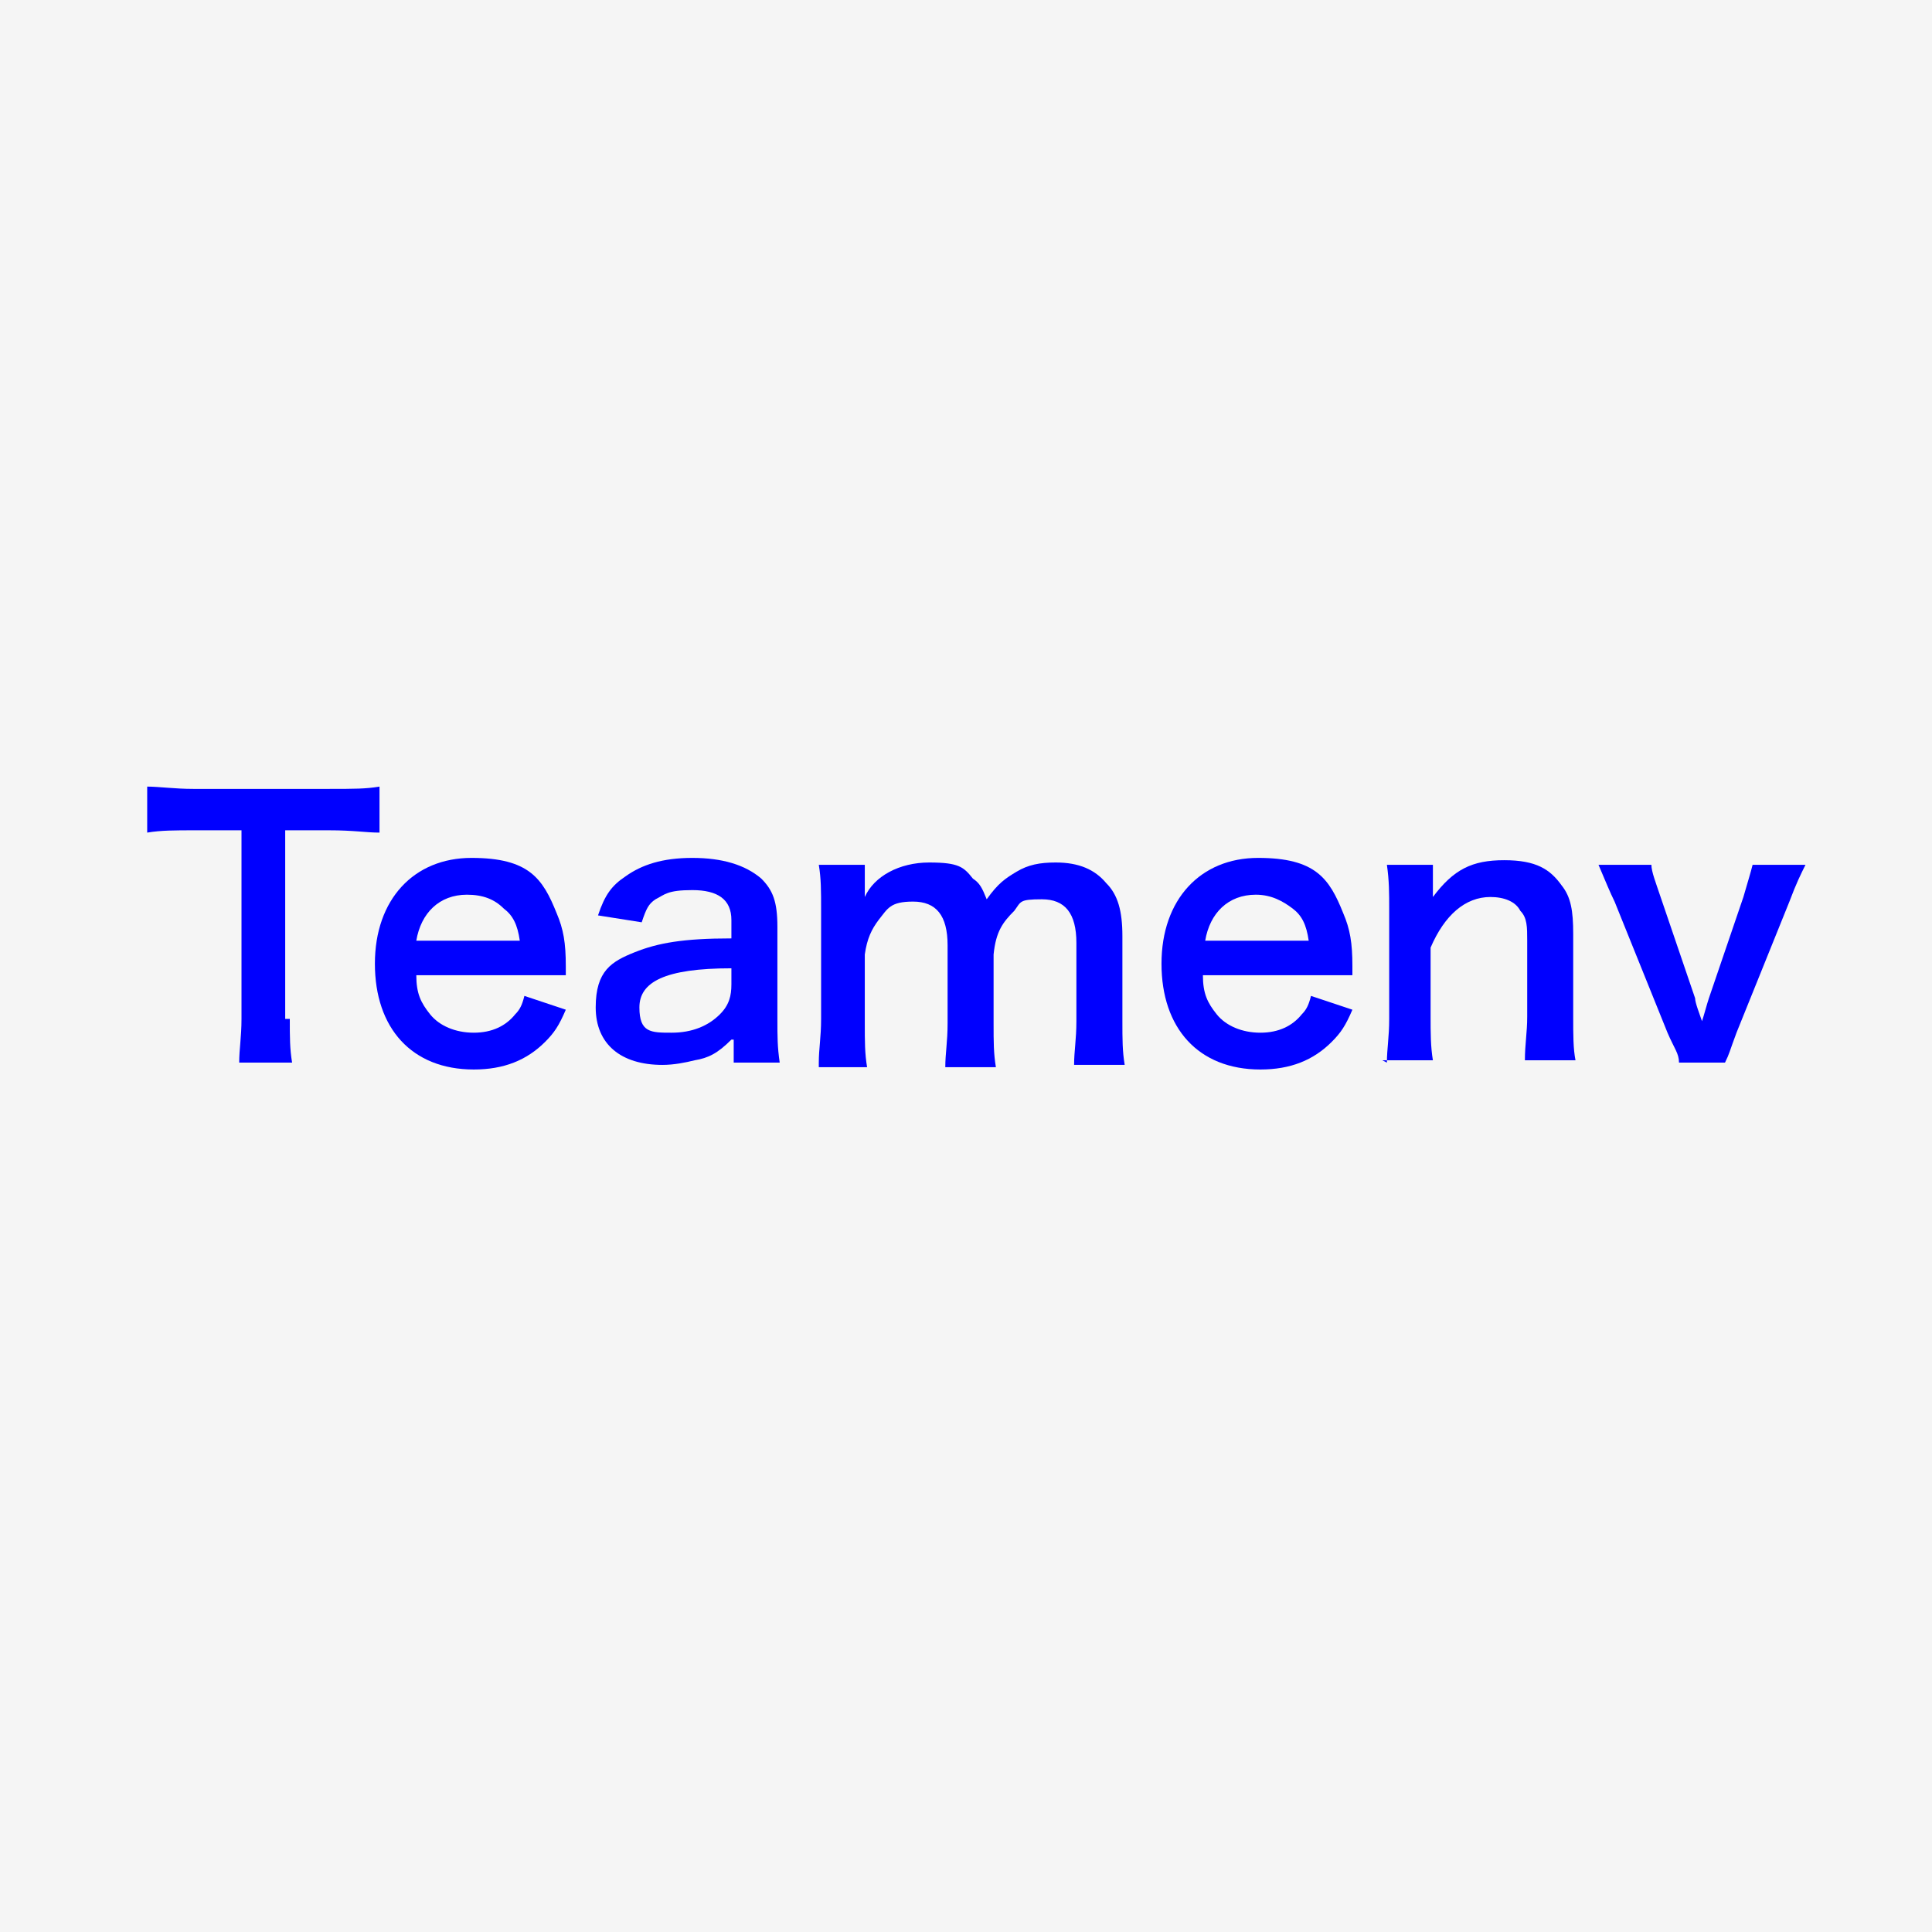 <?xml version="1.0" encoding="UTF-8"?>
<svg xmlns="http://www.w3.org/2000/svg" version="1.1" viewBox="0 0 84 84">
  <path class="cls-2" d="M0,0h84v84H0V0Z" fill="#000" fill-opacity=".04"/>
  <g>
    <path class="cls-1" d="M12.6,44.3c0,.8,0,1.3.1,1.9h-2.3c0-.6.1-1.1.1-1.9v-8.2h-2c-.9,0-1.5,0-2.1.1v-2c.5,0,1.2.1,2,.1h5.9c1.1,0,1.6,0,2.2-.1v2c-.6,0-1.1-.1-2.2-.1h-1.9v8.2Z" fill="#00f"/>
    <path class="cls-1" d="M18.1,42.4c0,.8.2,1.2.6,1.7.4.5,1.1.8,1.9.8s1.4-.3,1.8-.8c.2-.2.3-.4.4-.8l1.8.6c-.3.7-.5,1-.9,1.4-.8.8-1.8,1.2-3.1,1.2-2.7,0-4.3-1.8-4.3-4.6s1.7-4.6,4.2-4.6,3.1.9,3.7,2.4c.3.7.4,1.3.4,2.3,0,0,0,0,0,.4h-6.5ZM22.6,40.9c-.1-.7-.3-1.1-.7-1.4-.4-.4-.9-.6-1.6-.6-1.2,0-2,.8-2.2,2h4.5Z" fill="#00f"/>
    <path class="cls-1" d="M31.8,45.2c-.6.6-1,.8-1.6.9-.4.1-.9.2-1.4.2-1.8,0-2.9-.9-2.9-2.5s.7-2,1.7-2.4c1-.4,2.1-.6,4.2-.6v-.8c0-.9-.6-1.3-1.7-1.3s-1.2.2-1.6.4c-.3.2-.4.4-.6,1l-1.9-.3c.3-.9.6-1.3,1.2-1.7.7-.5,1.6-.8,2.9-.8s2.3.3,3,.9c.5.5.7,1,.7,2.1v4c0,.8,0,1.2.1,1.9h-2v-1ZM31.8,42.1c-2.9,0-4,.6-4,1.7s.5,1.1,1.4,1.1,1.6-.3,2.1-.8c.4-.4.5-.8.5-1.3v-.8Z" fill="#00f"/>
    <path class="cls-1" d="M35.6,46.2c0-.6.1-1.1.1-1.9v-4.7c0-.9,0-1.4-.1-2h2v.8c0,0,0,.3,0,.6.4-.9,1.5-1.5,2.8-1.5s1.5.2,1.9.7c.3.2.4.4.6.9.5-.7.8-.9,1.3-1.2.5-.3,1-.4,1.7-.4,1,0,1.7.3,2.2.9.5.5.7,1.2.7,2.3v3.7c0,.8,0,1.3.1,1.9h-2.2c0-.6.1-1.1.1-1.9v-3.4c0-1.3-.5-1.9-1.5-1.9s-.9.1-1.2.5c-.5.5-.8.9-.9,1.9v3c0,.8,0,1.3.1,1.9h-2.2c0-.6.1-1.1.1-1.9v-3.4c0-1.3-.5-1.9-1.5-1.9s-1.1.3-1.5.8c-.3.4-.5.8-.6,1.5v3c0,.8,0,1.3.1,1.9h-2.1Z" fill="#00f"/>
    <path class="cls-1" d="M52.3,42.4c0,.8.2,1.2.6,1.7.4.5,1.1.8,1.9.8s1.4-.3,1.8-.8c.2-.2.3-.4.4-.8l1.8.6c-.3.7-.5,1-.9,1.4-.8.8-1.8,1.2-3.1,1.2-2.7,0-4.3-1.8-4.3-4.6s1.7-4.6,4.2-4.6,3.1.9,3.7,2.4c.3.7.4,1.3.4,2.3,0,0,0,0,0,.4h-6.5ZM56.9,40.9c-.1-.7-.3-1.1-.7-1.4s-.9-.6-1.6-.6c-1.2,0-2,.8-2.2,2h4.5Z" fill="#00f"/>
    <path class="cls-1" d="M60.3,46.2c0-.6.1-1.1.1-1.9v-4.7c0-.8,0-1.3-.1-2h2v.8c0,.2,0,.3,0,.6.9-1.2,1.7-1.6,3.1-1.6s2,.4,2.5,1.1c.4.5.5,1.1.5,2.1v3.6c0,.8,0,1.4.1,1.9h-2.2c0-.7.1-1.2.1-1.9v-3.3c0-.6,0-1-.3-1.3-.2-.4-.7-.6-1.3-.6-1.1,0-2,.8-2.6,2.2v3c0,.7,0,1.3.1,1.9h-2.2Z" fill="#00f"/>
    <path class="cls-1" d="M73,46.2c0-.4-.2-.6-.5-1.3l-2.3-5.7c-.2-.4-.4-.9-.7-1.6h2.3c0,.3.2.8.4,1.4l1.5,4.4c0,.2.2.7.3,1,.1-.3.2-.7.3-1l1.5-4.4c.2-.7.3-1,.4-1.4h2.3c-.2.4-.4.8-.7,1.6l-2.3,5.7c-.3.8-.3.9-.5,1.3h-2.1Z" fill="#00f"/>
  </g>
</svg>